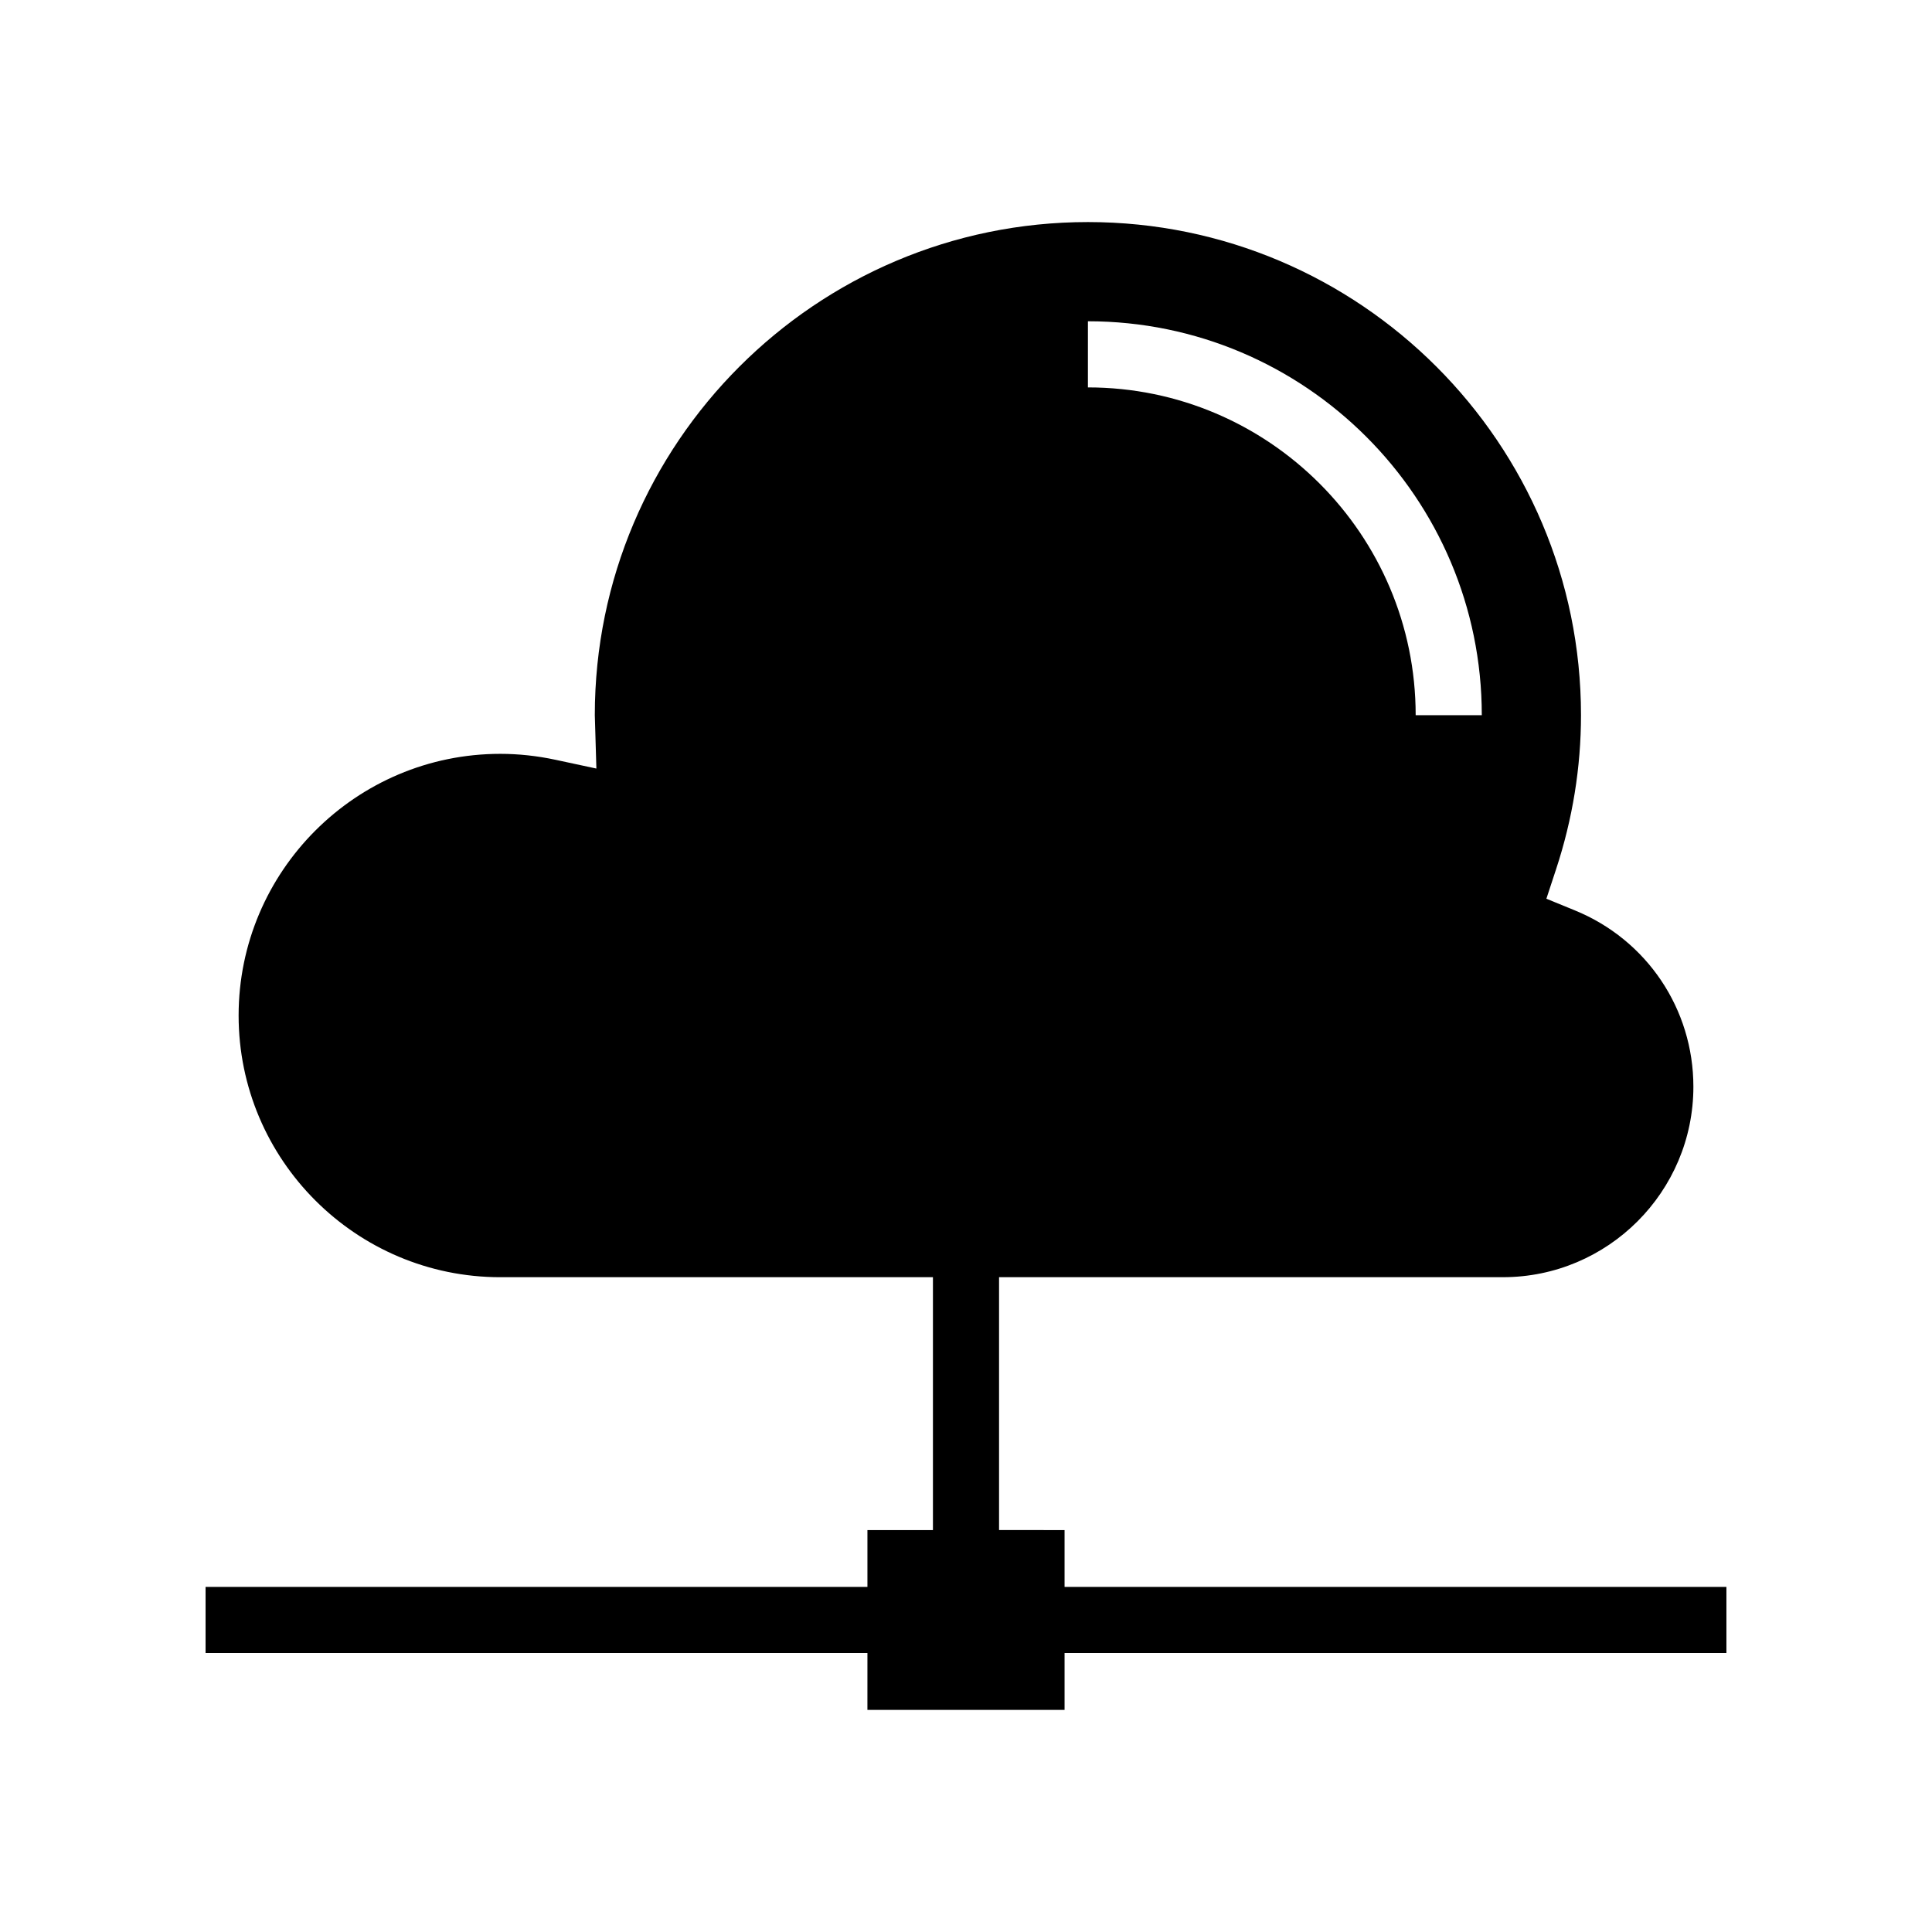 <?xml version="1.0" encoding="UTF-8"?>
<!-- Uploaded to: SVG Repo, www.svgrepo.com, Generator: SVG Repo Mixer Tools -->
<svg fill="#000000" width="800px" height="800px" version="1.1" viewBox="144 144 512 512" xmlns="http://www.w3.org/2000/svg">
 <path d="m601.52 564.55h-175.4v-15.066l-17.359-0.004v-67.012h133.52c27.836 0 50.484-22.645 50.484-50.484 0-20.582-12.32-38.918-31.402-46.719l-7.555-3.094 2.551-7.762c4.398-13.332 6.621-27.086 6.621-40.891 0-72.051-58.621-130.67-130.67-130.67-72.055 0-130.68 58.621-130.68 130.67l0.418 14.156-10.855-2.328c-4.859-1.039-9.773-1.57-14.605-1.57-38.238 0-69.352 31.105-69.352 69.348 0 38.238 31.113 69.348 69.352 69.348h114.65v67.012h-17.359v15.066h-175.4v17.523h175.4l-0.004 15.062h52.246v-15.062h175.4zm-169.21-335.41c57.559 0 104.38 46.824 104.38 104.39h-17.523c0-47.895-38.965-86.863-86.859-86.863z"/>
</svg>